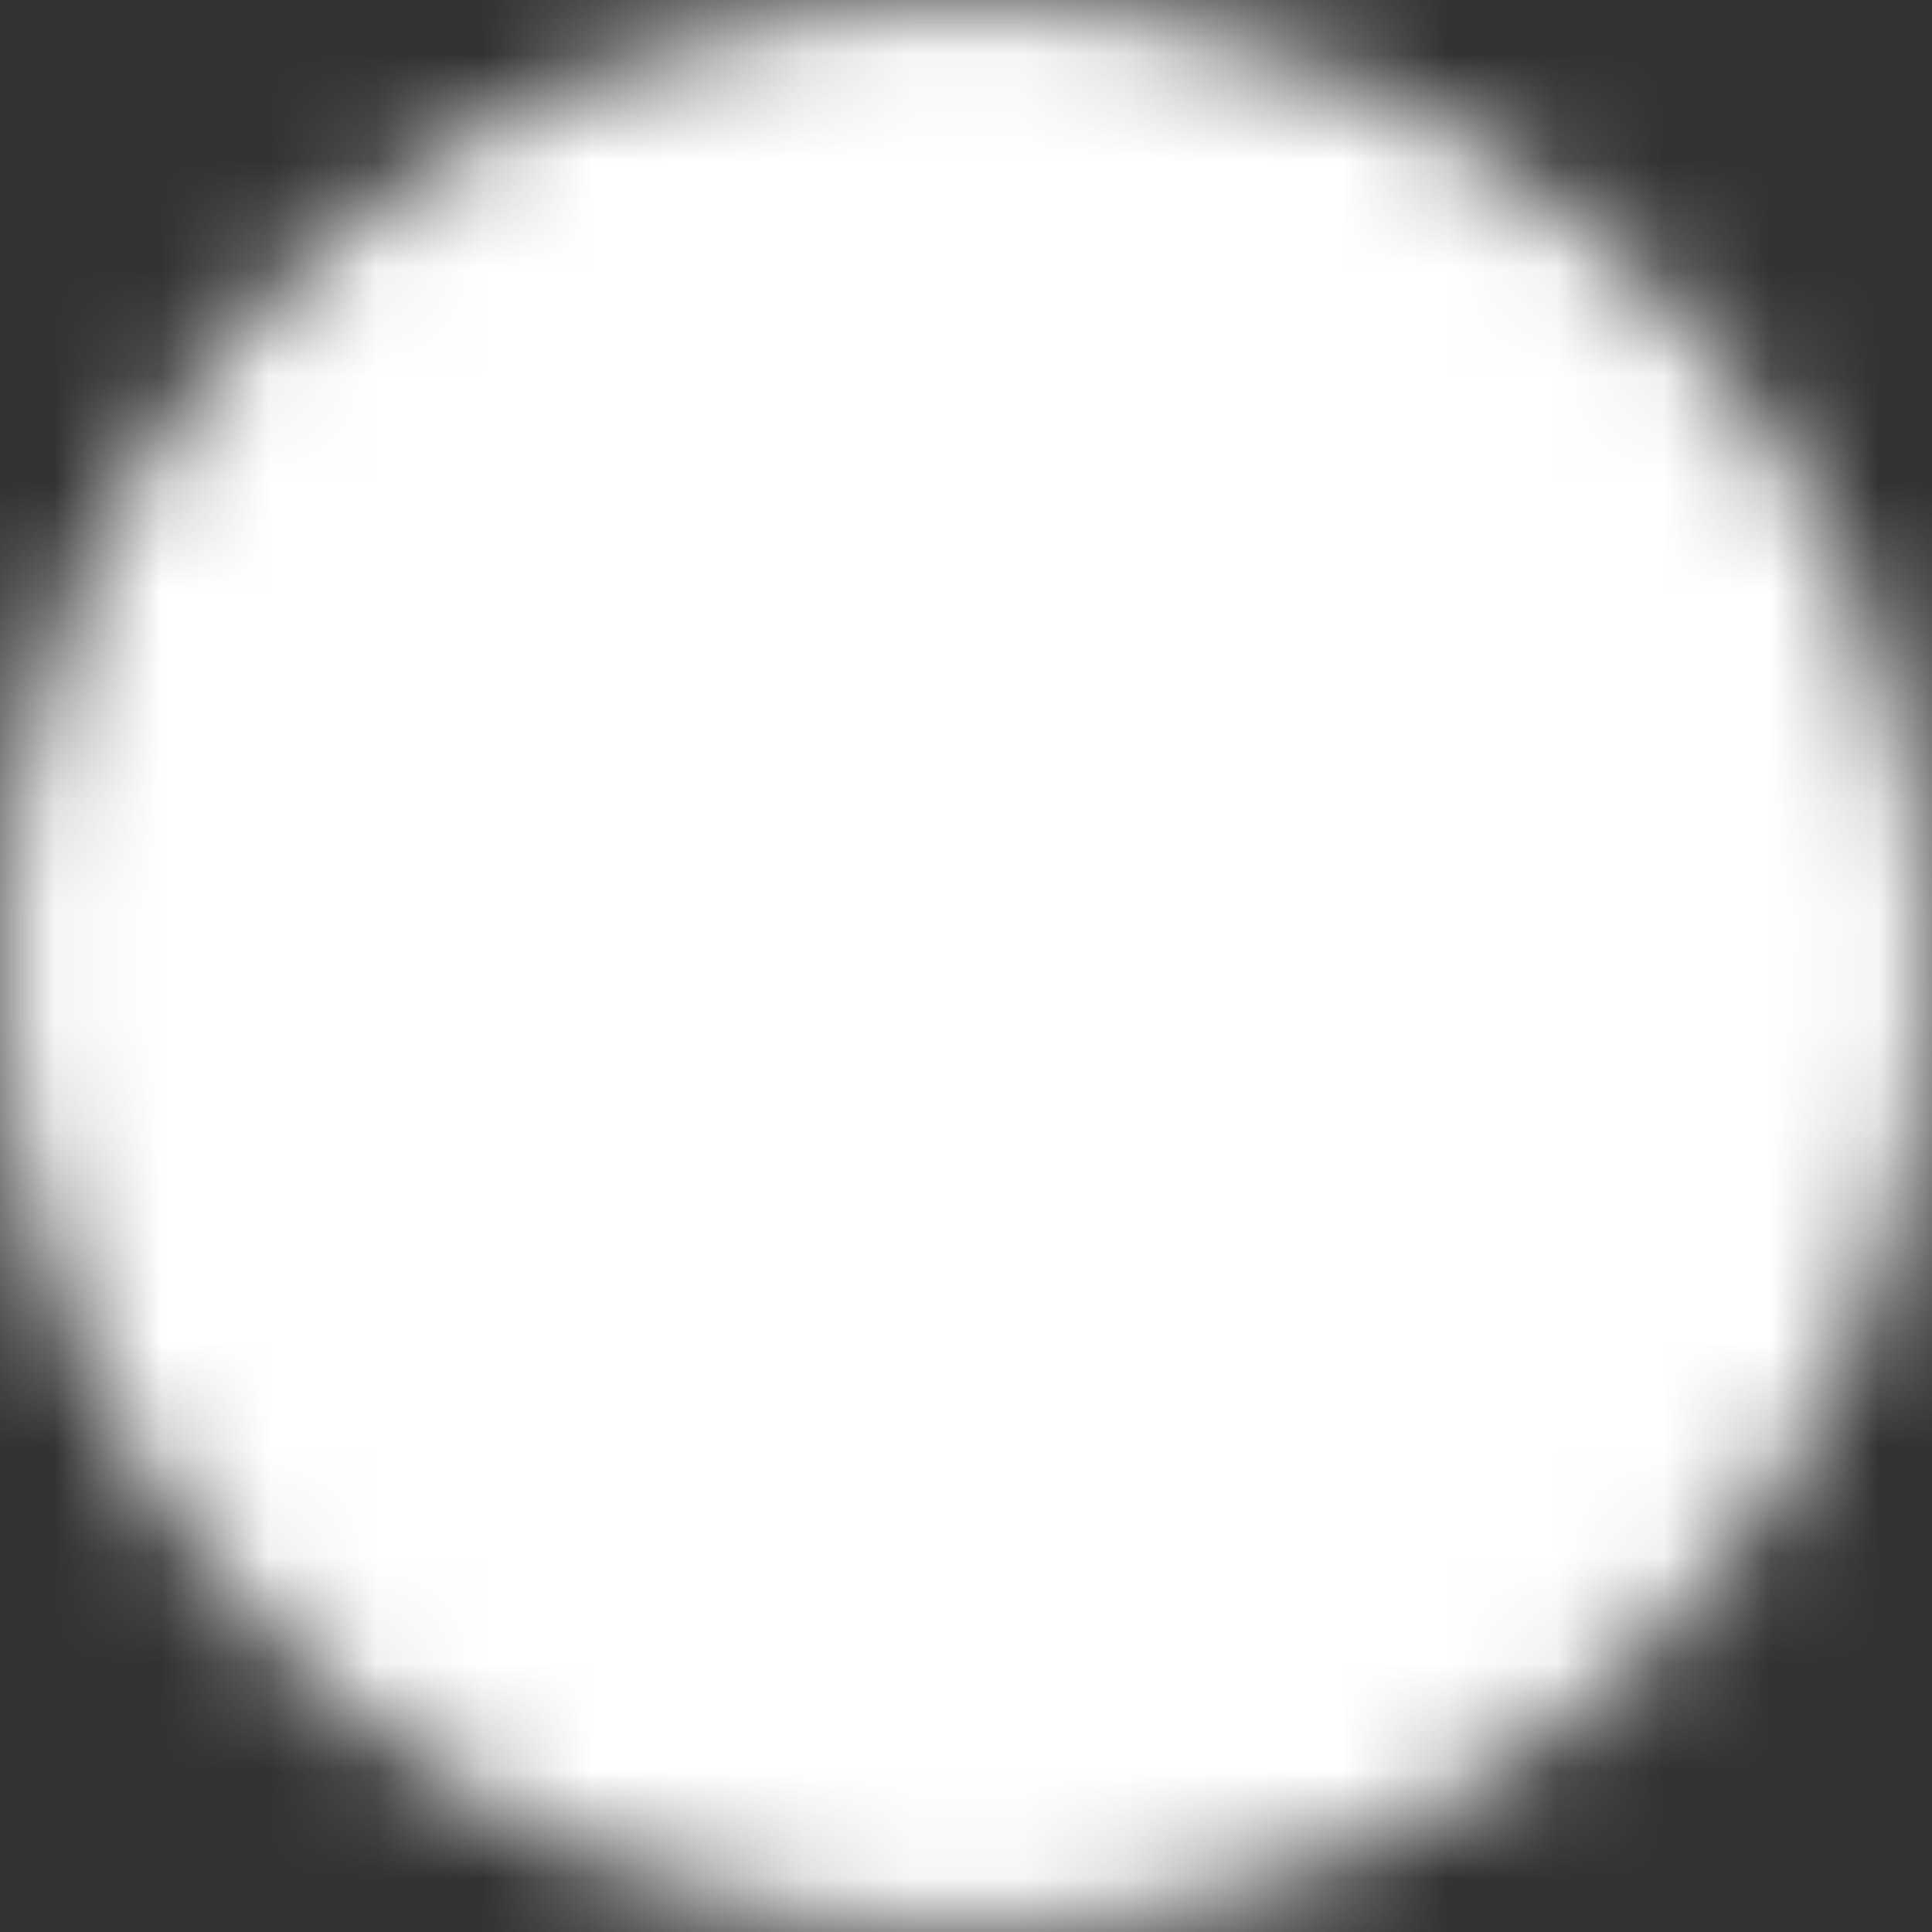 <?xml version="1.0" encoding="UTF-8"?> <svg xmlns="http://www.w3.org/2000/svg" width="18" height="18" viewBox="0 0 18 18" fill="none"><rect x="0" y="0" width="18" height="18" fill="#333333" stroke="none"/><mask id="mask0_8_13" style="mask-type:luminance" maskUnits="userSpaceOnUse" x="0" y="0" width="18" height="18"><path d="M9 17C10.051 17.001 11.091 16.795 12.062 16.393C13.033 15.991 13.915 15.401 14.657 14.657C15.401 13.915 15.991 13.033 16.393 12.062C16.795 11.091 17.001 10.051 17 9C17.001 7.949 16.795 6.909 16.393 5.938C15.991 4.967 15.401 4.085 14.657 3.343C13.915 2.599 13.033 2.009 12.062 1.607C11.091 1.205 10.051 0.999 9 1C7.949 0.999 6.909 1.205 5.938 1.607C4.967 2.009 4.085 2.599 3.343 3.343C2.599 4.085 2.009 4.967 1.607 5.938C1.205 6.909 0.999 7.949 1 9C0.999 10.051 1.205 11.091 1.607 12.062C2.009 13.033 2.599 13.915 3.343 14.657C4.085 15.401 4.967 15.991 5.938 16.393C6.909 16.795 7.949 17.001 9 17Z" fill="white" stroke="white" stroke-width="2" stroke-linejoin="round"></path><path d="M5.8 9L8.2 11.4L13 6.6" fill="white"></path><path d="M5.8 9L8.2 11.4L13 6.6" stroke="black" stroke-width="2" stroke-linecap="round" stroke-linejoin="round"></path></mask><g mask="url(#mask0_8_13)"><path d="M-0.6 -0.6H18.6V18.6H-0.6V-0.6Z" fill="white"></path></g></svg> 